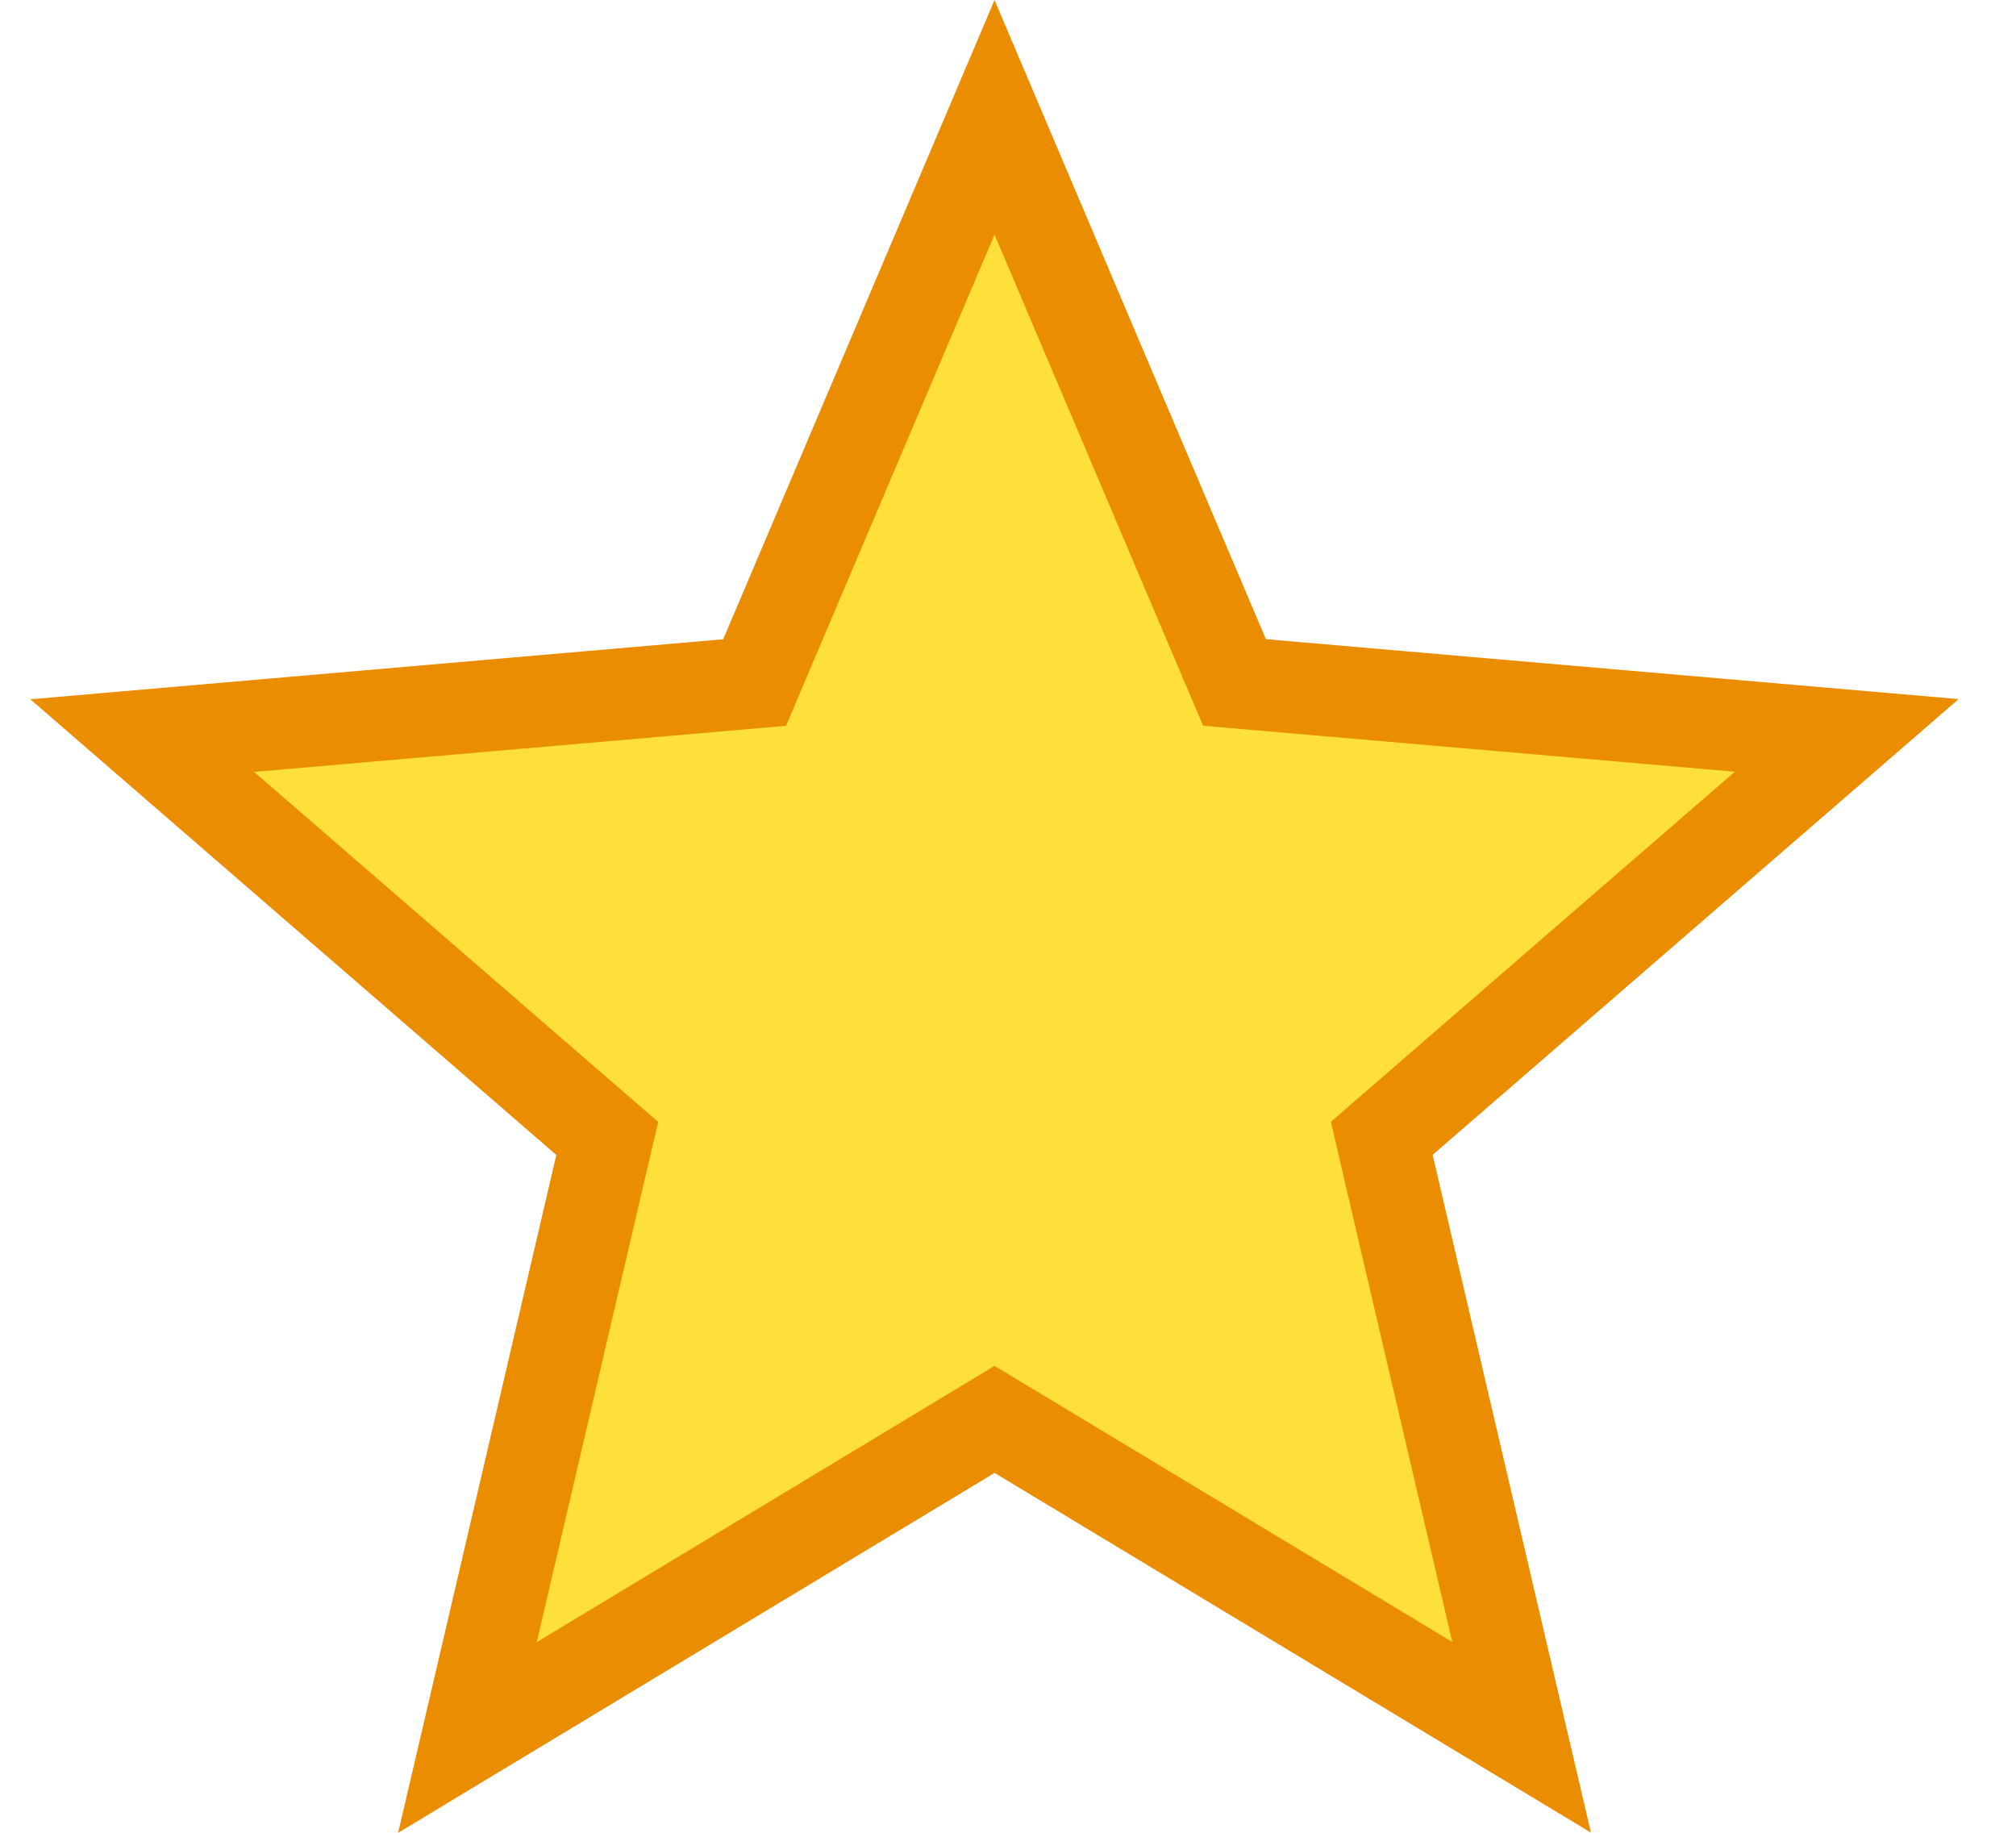 <svg xmlns="http://www.w3.org/2000/svg" width="22" height="20" viewBox="0 0 22 20" fill="none">
<path d="M5.101 18.96L6.558 12.717L6.627 12.423L6.399 12.226L1.552 8.027L7.935 7.474L8.235 7.448L8.352 7.172L10.853 1.28L13.354 7.17L13.472 7.447L13.771 7.473L20.153 8.025L15.307 12.224L15.079 12.422L15.147 12.716L16.605 18.958L11.112 15.645L10.853 15.489L10.595 15.645L5.101 18.96Z" fill="#FFDF39" stroke="#EB8D00"/>
</svg>